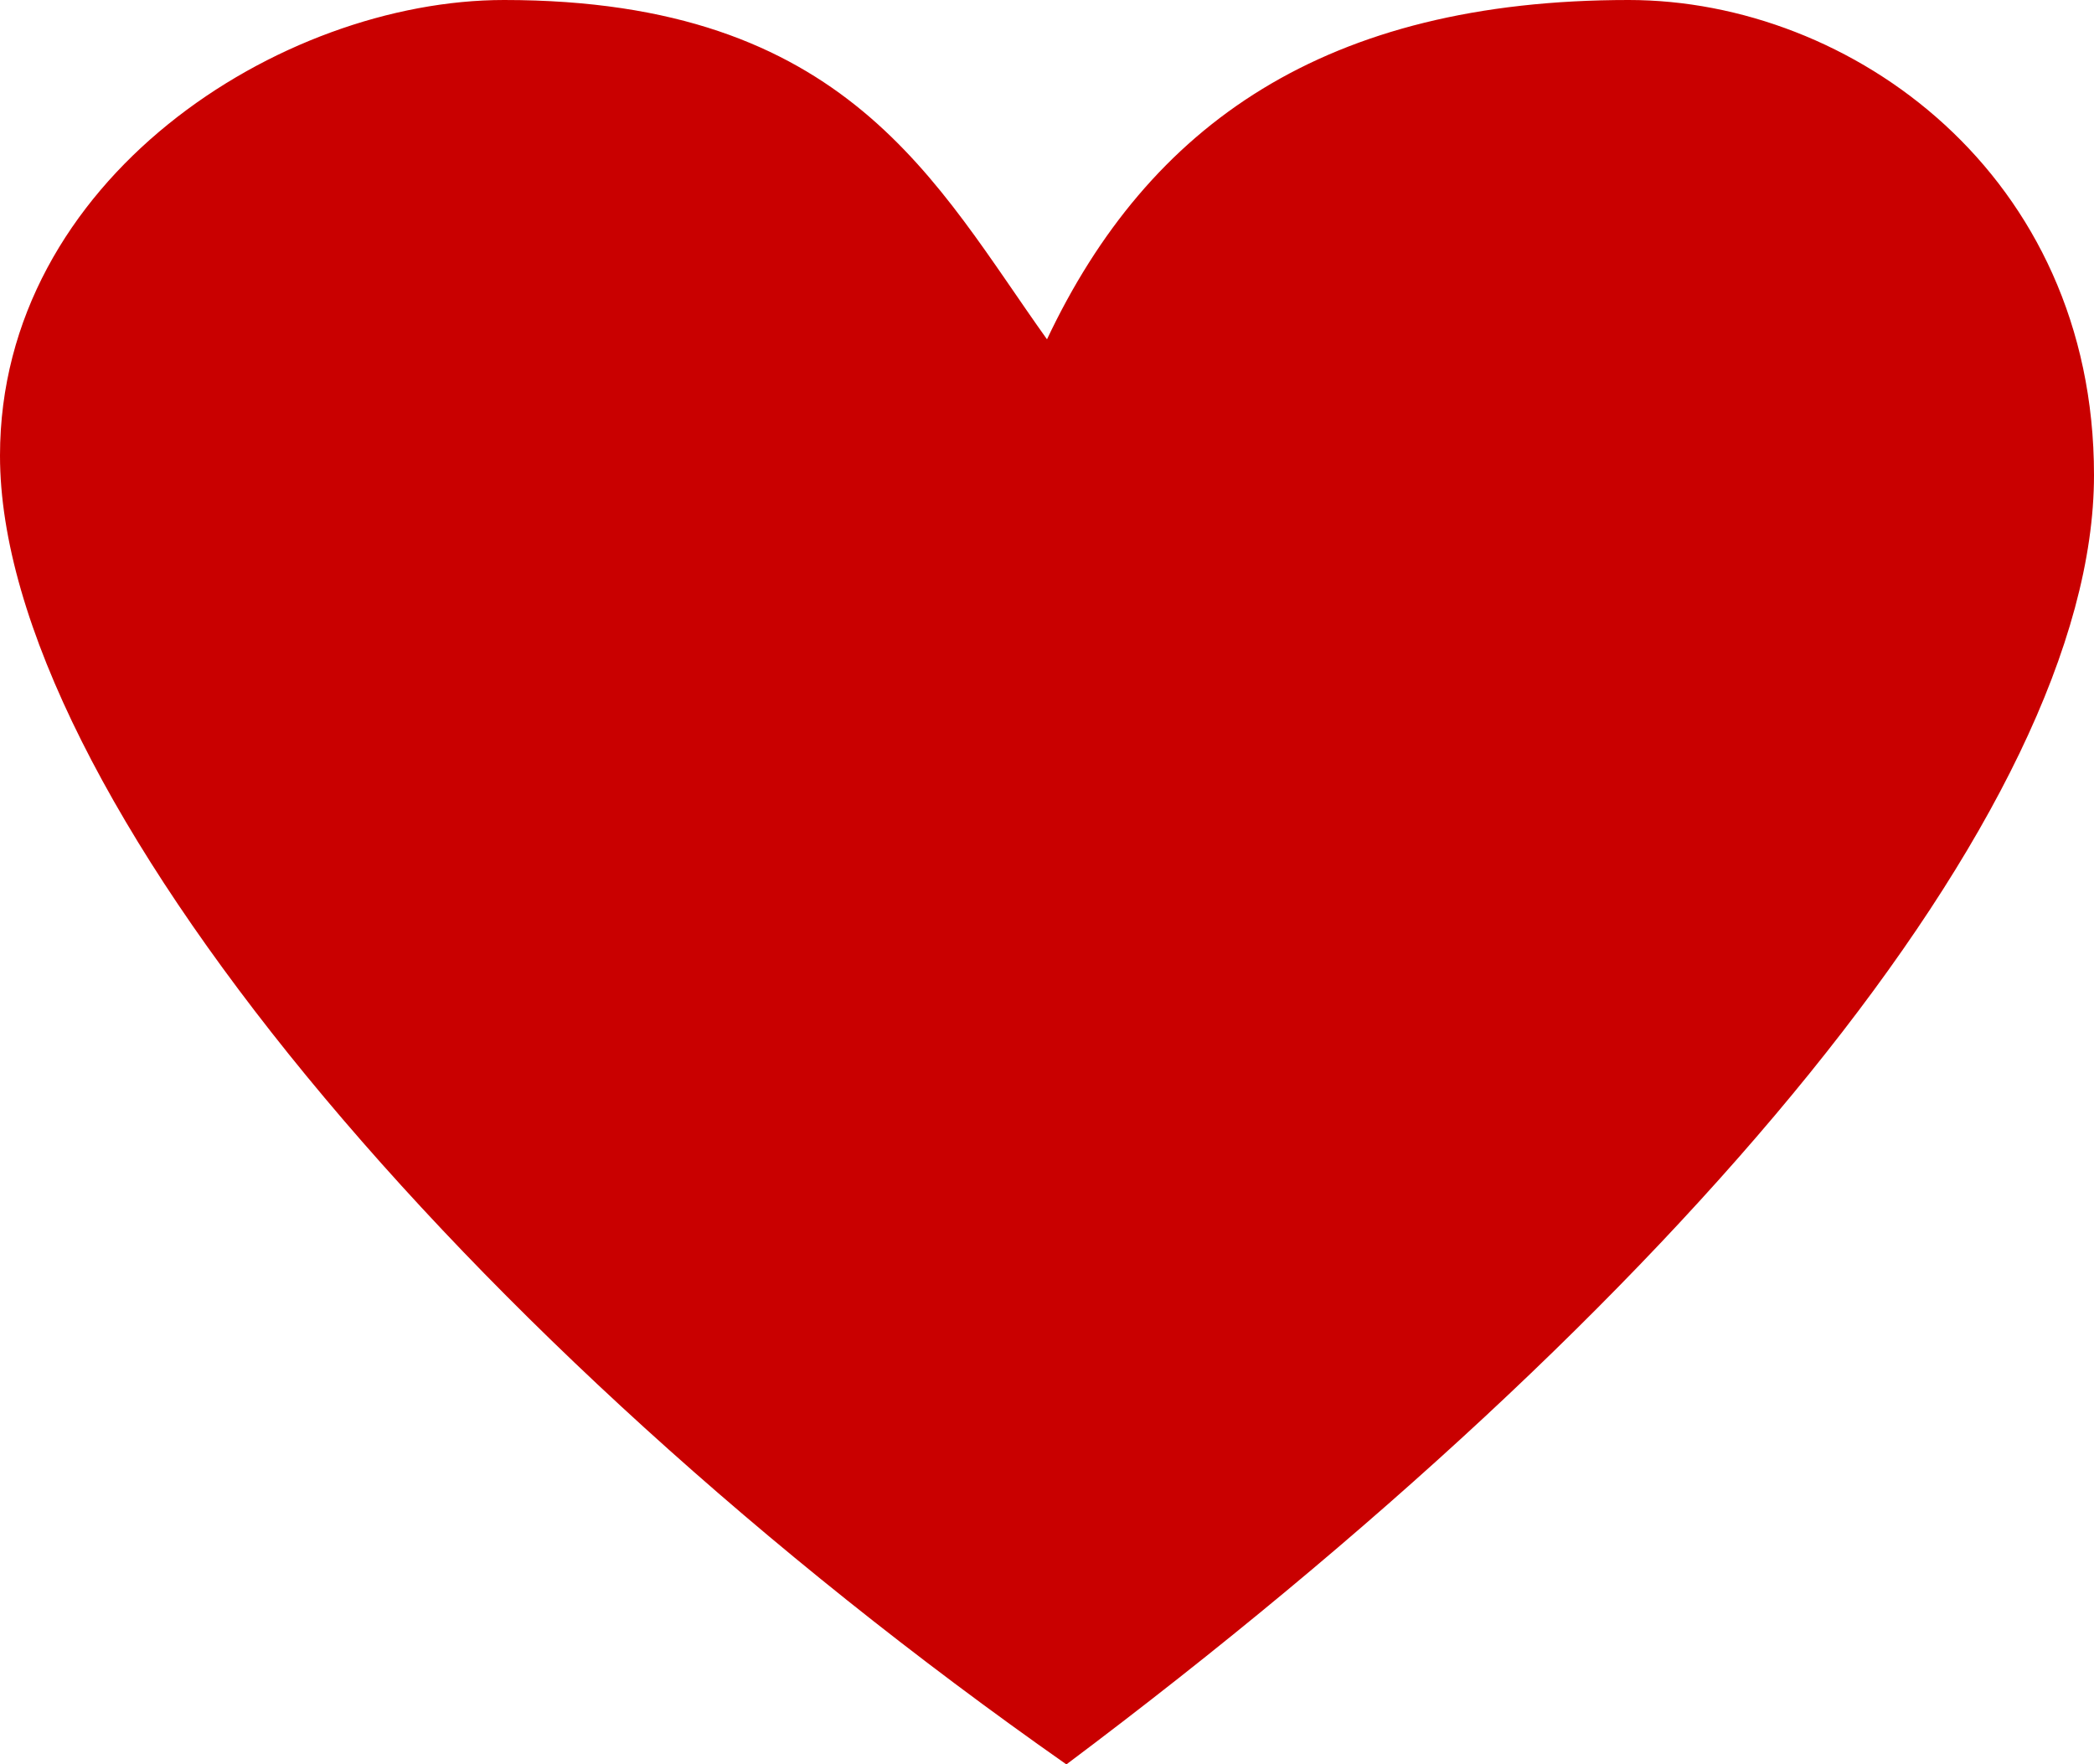 <svg xmlns="http://www.w3.org/2000/svg" width="216" height="182" viewBox="0 0 216 182">
  <defs>
    <style>
      .cls-1 {
        fill: #c90000;
        fill-rule: evenodd;
      }
    </style>
  </defs>
  <path id="シェイプ_1" data-name="シェイプ 1" class="cls-1" d="M108,35c10.5-22.214,28.75-35,60-35,22.964,0,48,18,48,49,0,34.571-42.929,85.714-106,133C47.643,138.286,0,81.357,0,47,0,18.5,28.929,0,52,0,87.5,0,96.5,18.929,108,35Z"/>
</svg>
